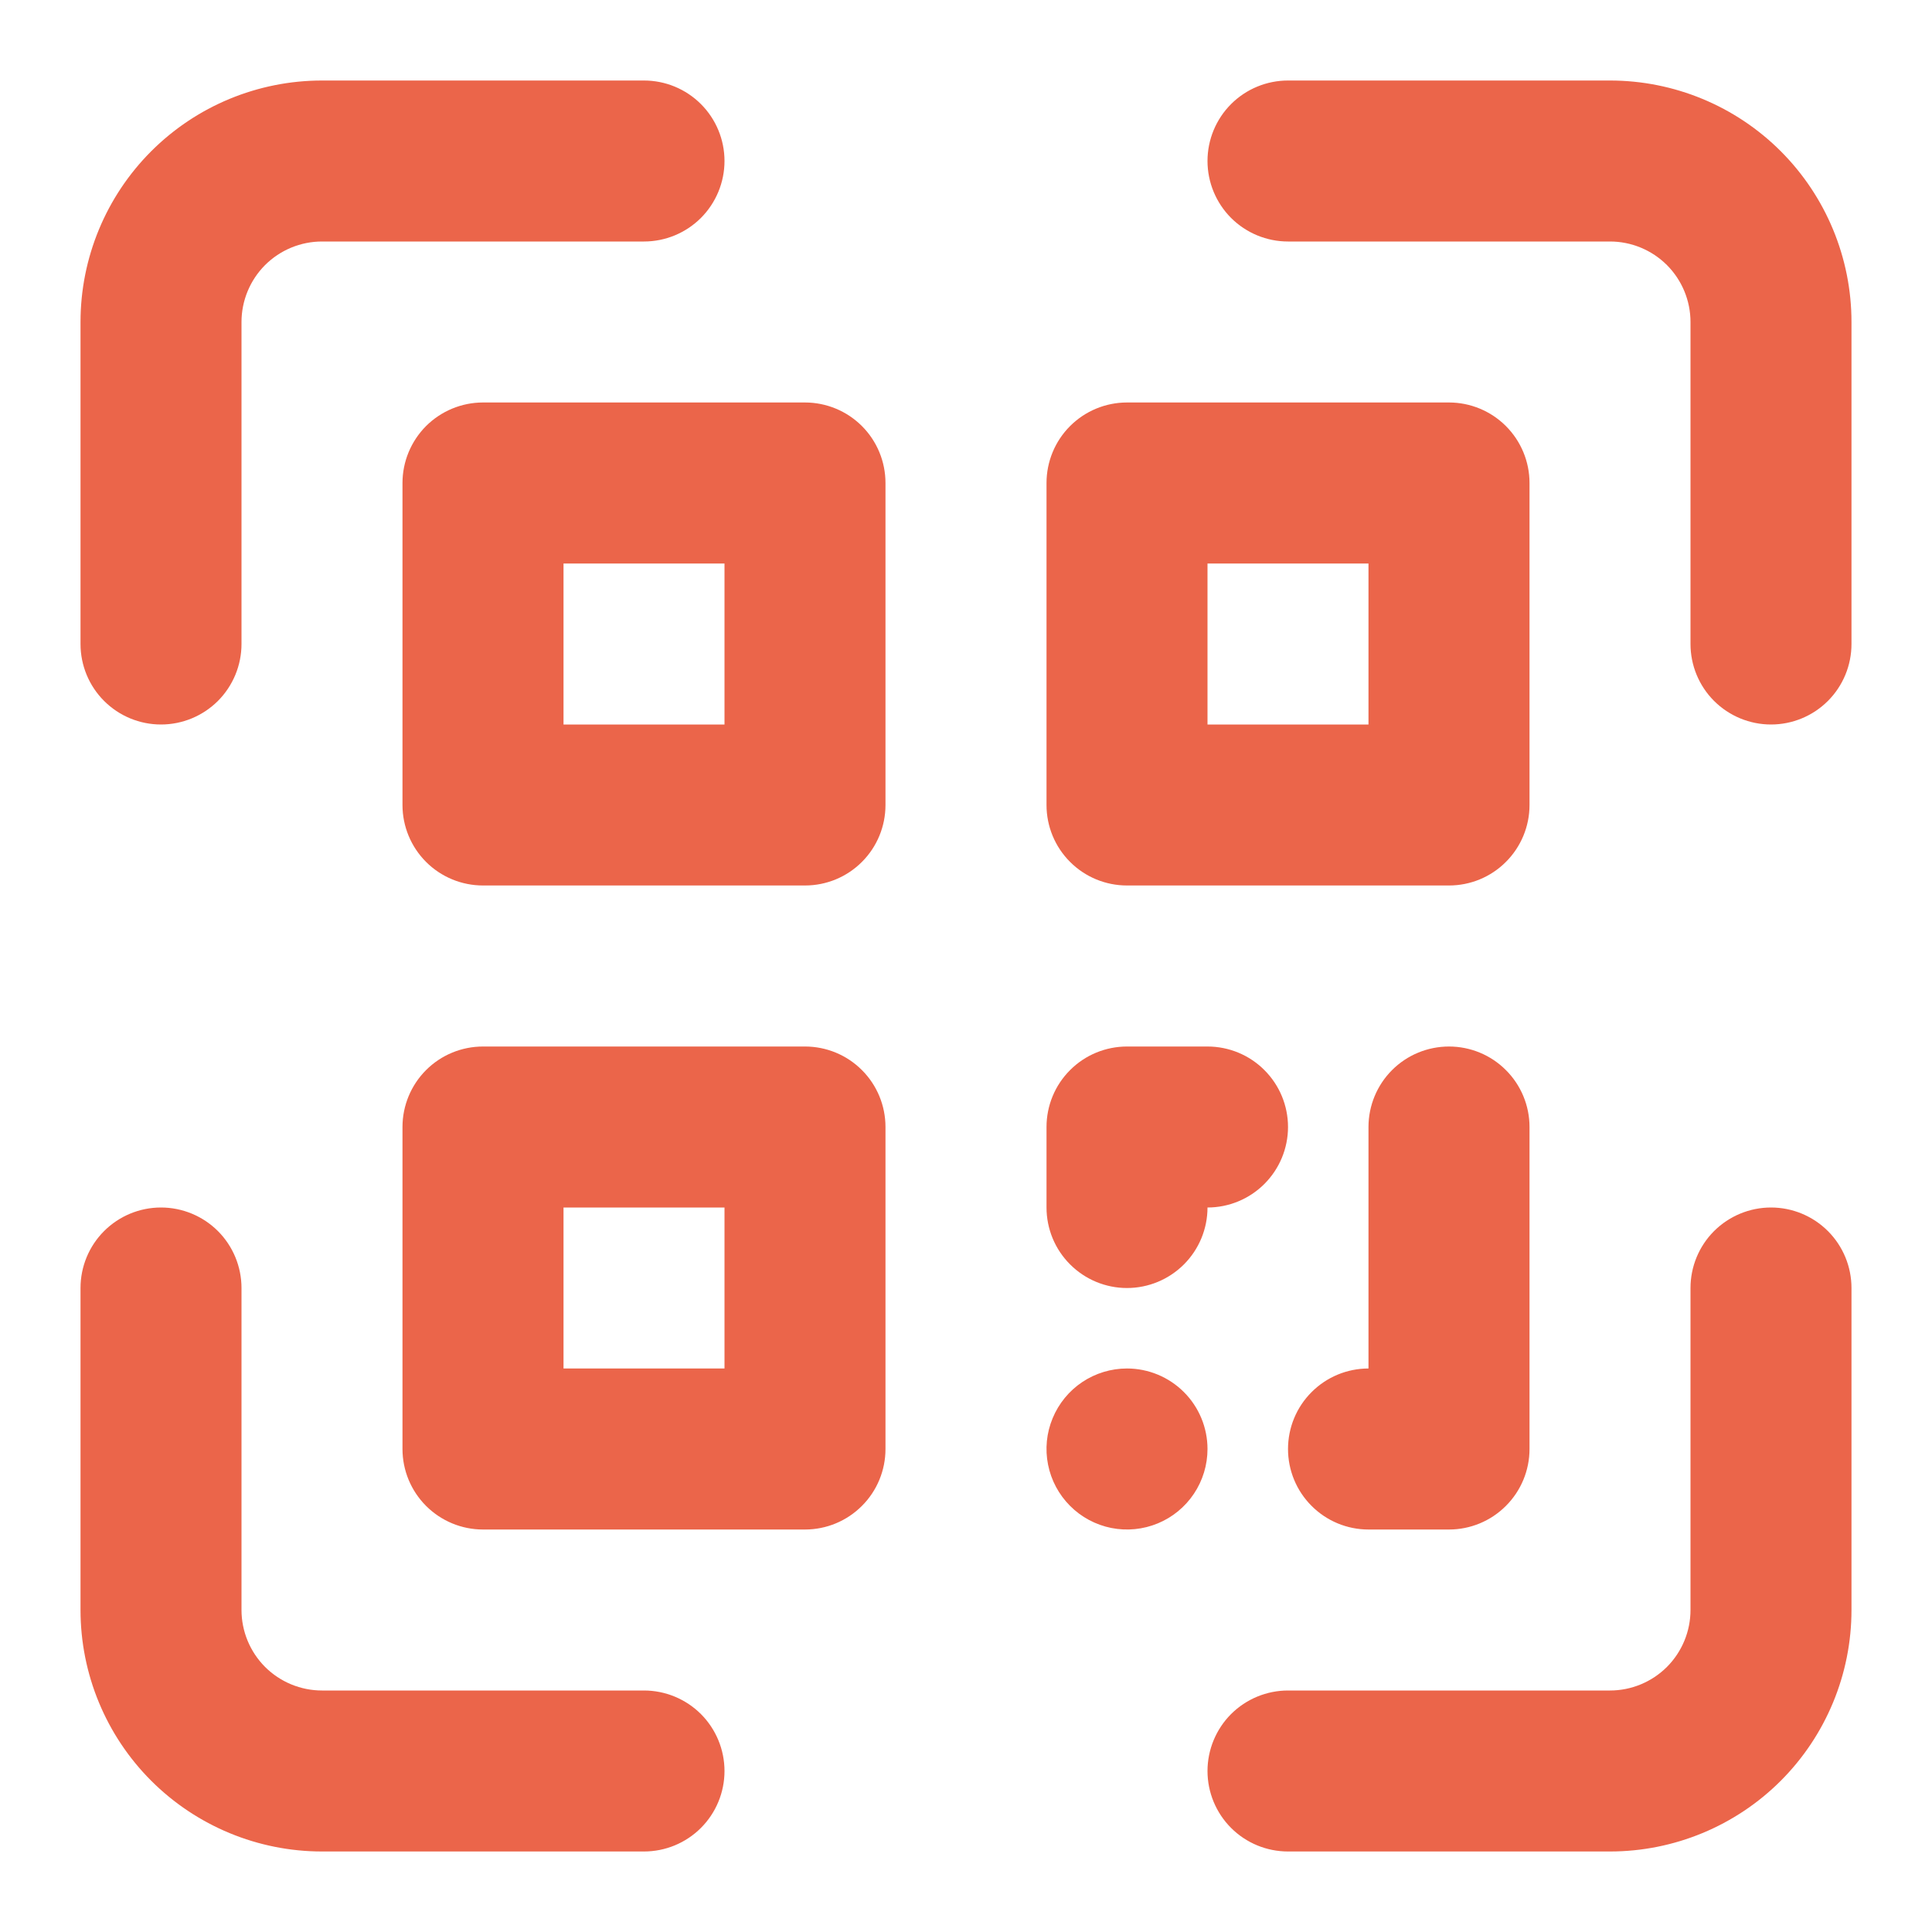 <svg width="40" height="40" viewBox="0 0 40 40" fill="none" xmlns="http://www.w3.org/2000/svg">
<path d="M13.333 35H6.667C6.225 35 5.801 34.824 5.488 34.512C5.176 34.199 5 33.775 5 33.333V26.667C5 26.225 4.824 25.801 4.512 25.488C4.199 25.176 3.775 25 3.333 25C2.891 25 2.467 25.176 2.155 25.488C1.842 25.801 1.667 26.225 1.667 26.667V33.333C1.667 34.659 2.193 35.931 3.131 36.869C4.069 37.806 5.341 38.333 6.667 38.333H13.333C13.775 38.333 14.199 38.158 14.512 37.845C14.824 37.533 15 37.109 15 36.667C15 36.225 14.824 35.801 14.512 35.488C14.199 35.176 13.775 35 13.333 35V35ZM36.667 25C36.225 25 35.801 25.176 35.488 25.488C35.175 25.801 35 26.225 35 26.667V33.333C35 33.775 34.824 34.199 34.512 34.512C34.199 34.824 33.775 35 33.333 35H26.667C26.225 35 25.801 35.176 25.488 35.488C25.176 35.801 25 36.225 25 36.667C25 37.109 25.176 37.533 25.488 37.845C25.801 38.158 26.225 38.333 26.667 38.333H33.333C34.659 38.333 35.931 37.806 36.869 36.869C37.806 35.931 38.333 34.659 38.333 33.333V26.667C38.333 26.225 38.158 25.801 37.845 25.488C37.533 25.176 37.109 25 36.667 25ZM33.333 1.667H26.667C26.225 1.667 25.801 1.842 25.488 2.155C25.176 2.467 25 2.891 25 3.333C25 3.775 25.176 4.199 25.488 4.512C25.801 4.824 26.225 5 26.667 5H33.333C33.775 5 34.199 5.176 34.512 5.488C34.824 5.801 35 6.225 35 6.667V13.333C35 13.775 35.175 14.199 35.488 14.512C35.801 14.824 36.225 15 36.667 15C37.109 15 37.533 14.824 37.845 14.512C38.158 14.199 38.333 13.775 38.333 13.333V6.667C38.333 5.341 37.806 4.069 36.869 3.131C35.931 2.193 34.659 1.667 33.333 1.667V1.667ZM3.333 15C3.775 15 4.199 14.824 4.512 14.512C4.824 14.199 5 13.775 5 13.333V6.667C5 6.225 5.176 5.801 5.488 5.488C5.801 5.176 6.225 5 6.667 5H13.333C13.775 5 14.199 4.824 14.512 4.512C14.824 4.199 15 3.775 15 3.333C15 2.891 14.824 2.467 14.512 2.155C14.199 1.842 13.775 1.667 13.333 1.667H6.667C5.341 1.667 4.069 2.193 3.131 3.131C2.193 4.069 1.667 5.341 1.667 6.667V13.333C1.667 13.775 1.842 14.199 2.155 14.512C2.467 14.824 2.891 15 3.333 15ZM16.667 8.333H10C9.558 8.333 9.134 8.509 8.821 8.821C8.509 9.134 8.333 9.558 8.333 10V16.667C8.333 17.109 8.509 17.533 8.821 17.845C9.134 18.158 9.558 18.333 10 18.333H16.667C17.109 18.333 17.533 18.158 17.845 17.845C18.158 17.533 18.333 17.109 18.333 16.667V10C18.333 9.558 18.158 9.134 17.845 8.821C17.533 8.509 17.109 8.333 16.667 8.333ZM15 15H11.667V11.667H15V15ZM23.333 18.333H30C30.442 18.333 30.866 18.158 31.178 17.845C31.491 17.533 31.667 17.109 31.667 16.667V10C31.667 9.558 31.491 9.134 31.178 8.821C30.866 8.509 30.442 8.333 30 8.333H23.333C22.891 8.333 22.467 8.509 22.155 8.821C21.842 9.134 21.667 9.558 21.667 10V16.667C21.667 17.109 21.842 17.533 22.155 17.845C22.467 18.158 22.891 18.333 23.333 18.333ZM25 11.667H28.333V15H25V11.667ZM16.667 21.667H10C9.558 21.667 9.134 21.842 8.821 22.155C8.509 22.467 8.333 22.891 8.333 23.333V30C8.333 30.442 8.509 30.866 8.821 31.178C9.134 31.491 9.558 31.667 10 31.667H16.667C17.109 31.667 17.533 31.491 17.845 31.178C18.158 30.866 18.333 30.442 18.333 30V23.333C18.333 22.891 18.158 22.467 17.845 22.155C17.533 21.842 17.109 21.667 16.667 21.667ZM15 28.333H11.667V25H15V28.333ZM23.333 26.667C23.775 26.667 24.199 26.491 24.512 26.178C24.824 25.866 25 25.442 25 25C25.442 25 25.866 24.824 26.178 24.512C26.491 24.199 26.667 23.775 26.667 23.333C26.667 22.891 26.491 22.467 26.178 22.155C25.866 21.842 25.442 21.667 25 21.667H23.333C22.891 21.667 22.467 21.842 22.155 22.155C21.842 22.467 21.667 22.891 21.667 23.333V25C21.667 25.442 21.842 25.866 22.155 26.178C22.467 26.491 22.891 26.667 23.333 26.667ZM30 21.667C29.558 21.667 29.134 21.842 28.821 22.155C28.509 22.467 28.333 22.891 28.333 23.333V28.333C27.891 28.333 27.467 28.509 27.155 28.822C26.842 29.134 26.667 29.558 26.667 30C26.667 30.442 26.842 30.866 27.155 31.178C27.467 31.491 27.891 31.667 28.333 31.667H30C30.442 31.667 30.866 31.491 31.178 31.178C31.491 30.866 31.667 30.442 31.667 30V23.333C31.667 22.891 31.491 22.467 31.178 22.155C30.866 21.842 30.442 21.667 30 21.667ZM23.333 28.333C23.004 28.333 22.681 28.431 22.407 28.614C22.133 28.797 21.92 29.058 21.794 29.362C21.667 29.667 21.634 30.002 21.699 30.325C21.763 30.648 21.922 30.945 22.155 31.178C22.388 31.412 22.685 31.57 23.008 31.635C23.331 31.699 23.667 31.666 23.971 31.54C24.276 31.414 24.536 31.2 24.719 30.926C24.902 30.652 25 30.33 25 30C25 29.558 24.824 29.134 24.512 28.822C24.199 28.509 23.775 28.333 23.333 28.333Z" fill="#EB654A"/>
</svg>
